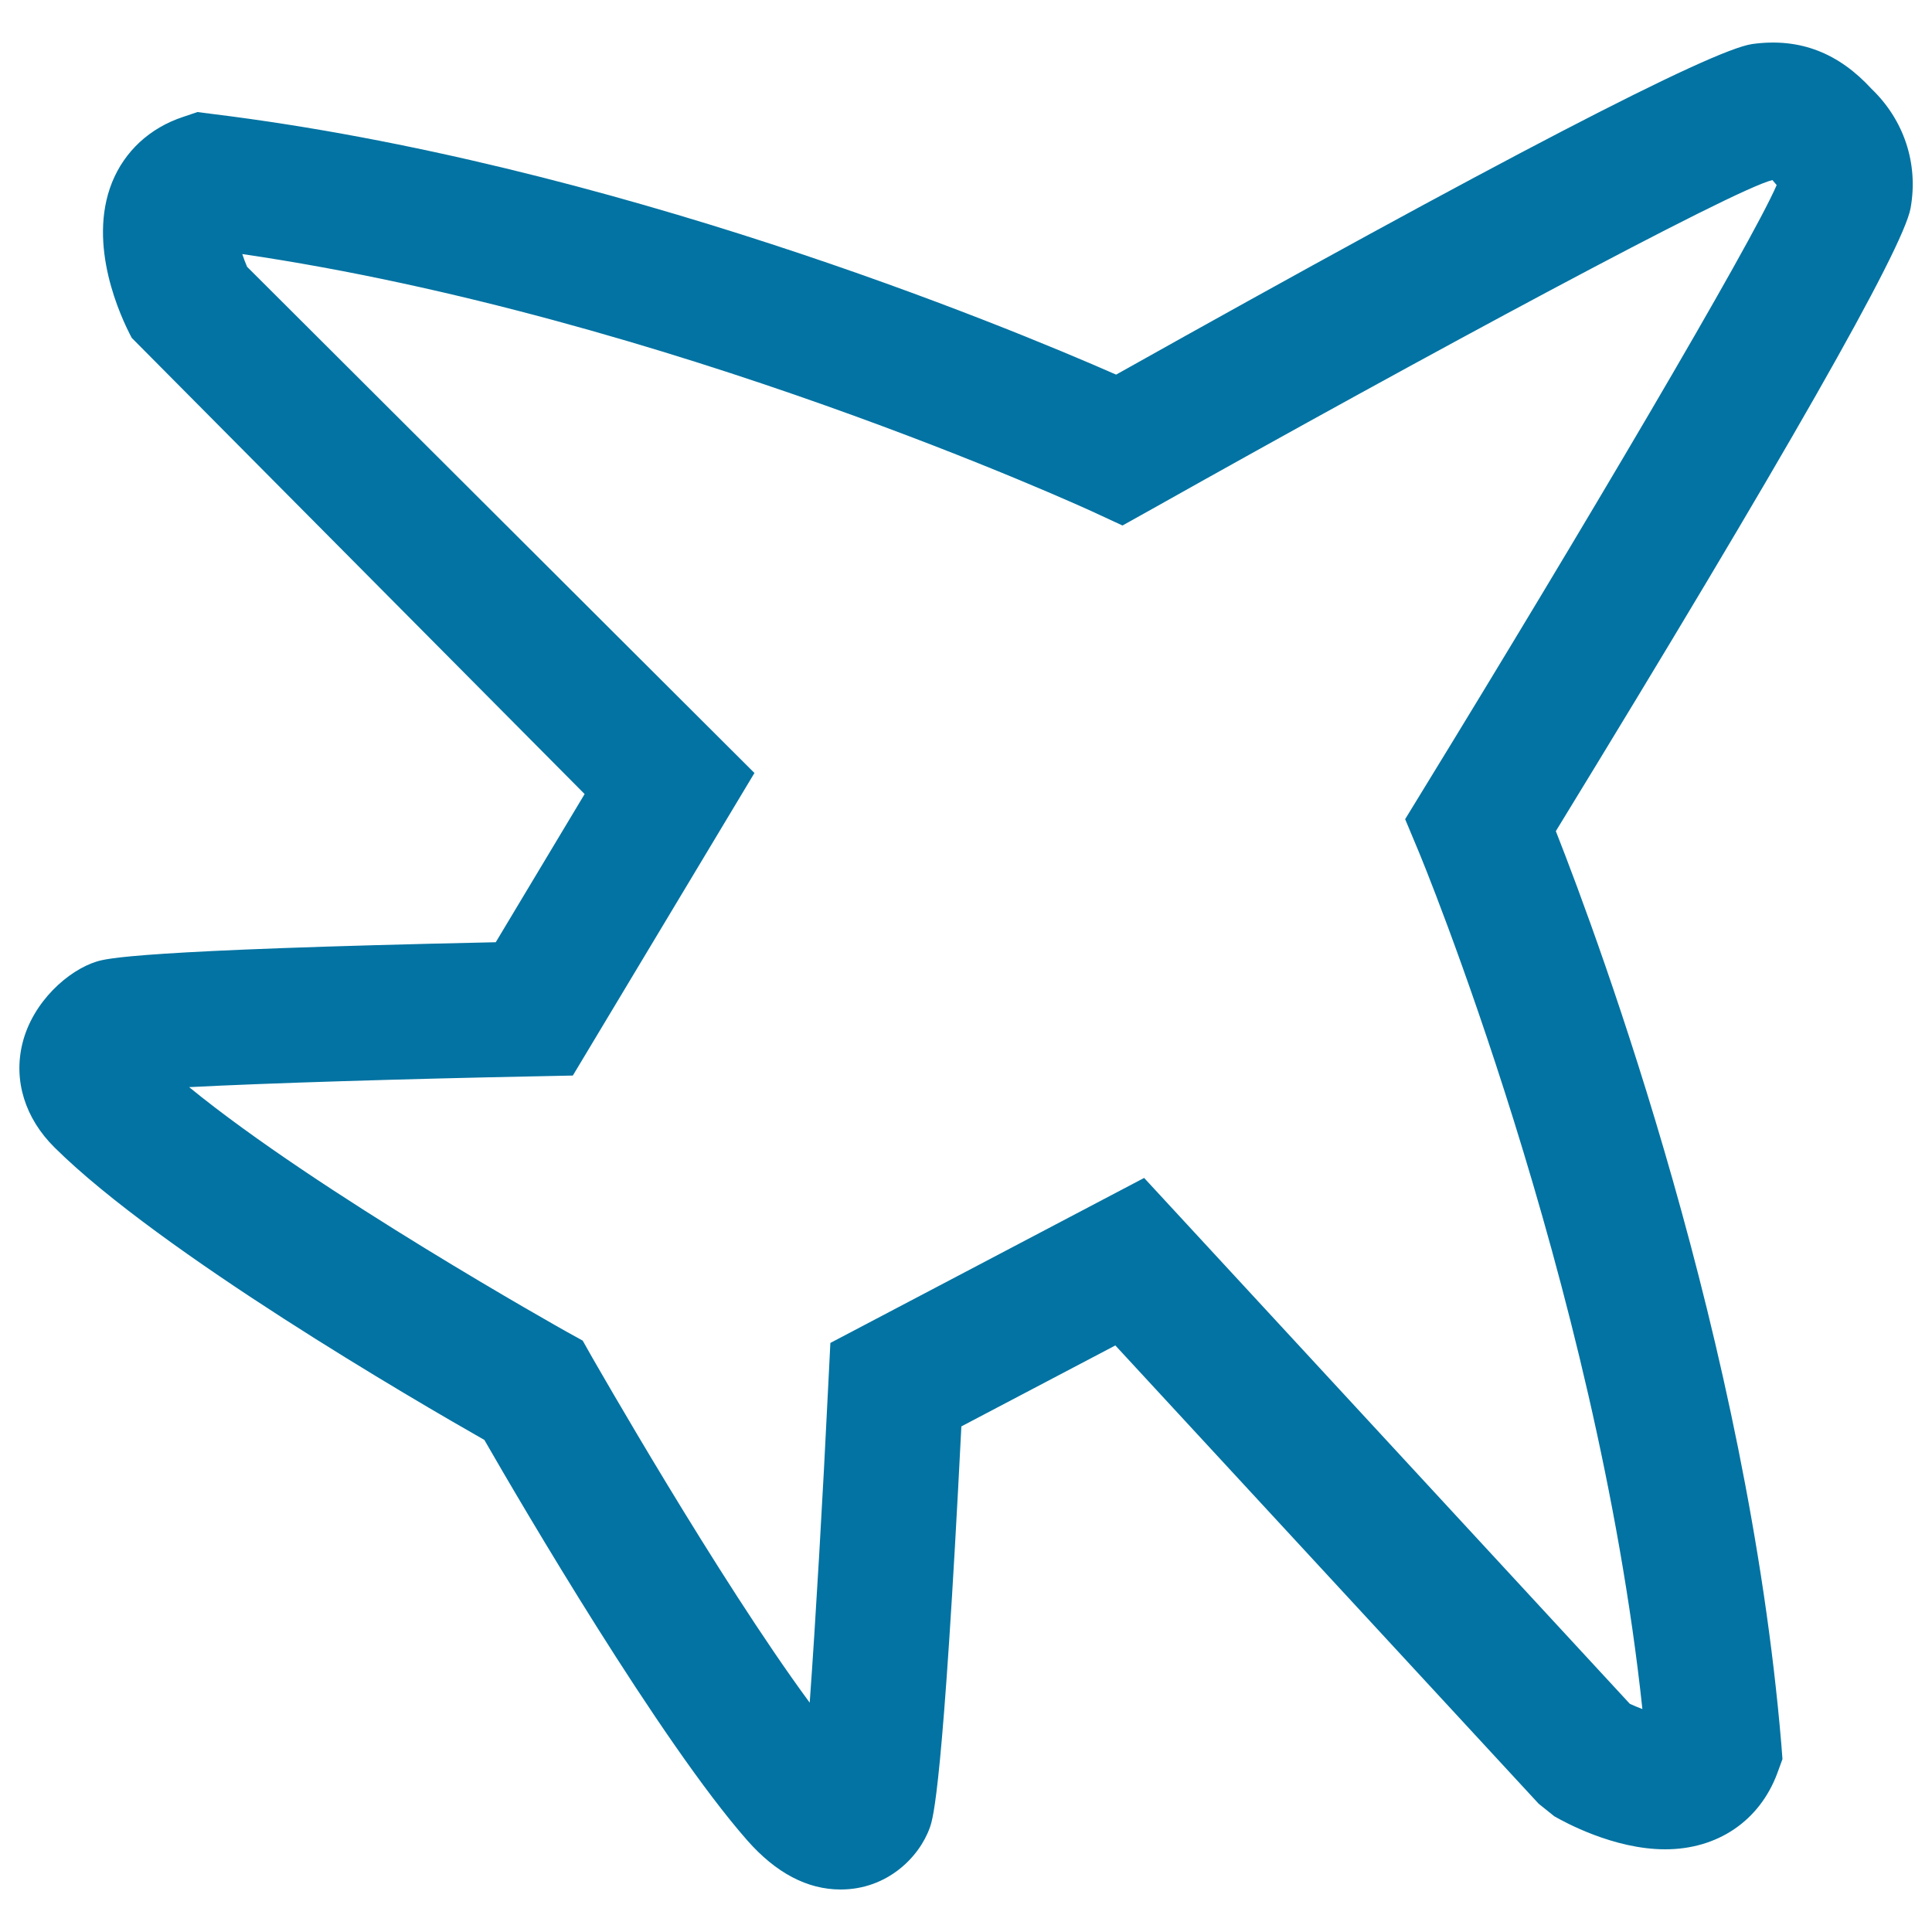 <svg xmlns="http://www.w3.org/2000/svg" viewBox="0 0 1000 1000" style="fill:#0273a2">
<title>Airplane Transport SVG icon</title>
<path d="M968.7,46c-16.7-18.2-36.7-26.7-61.8-23.2c-21.3,3.1-132.1,60.6-329.2,171.1C519.2,168.2,316.3,84.4,110,59l-7.8-1l-7.4,2.5c-17.3,5.7-30.3,17.8-36.8,33.9c-13,32.4,4.5,69.8,10.2,80.5L302.6,411l-46,76.7c-186.9,4-201.6,8.5-206.6,10c-14.6,4.5-33.1,20.8-38.4,42.4c-4.7,19.1,1.3,38.7,16.7,53.9c54.9,54.4,187.2,131.3,222.4,151.3c19.3,33.6,90.9,155.9,136.1,207.3c14.8,16.8,31,25.4,48.3,25.4c24,0,40.7-16.6,46.2-32.1c1.7-4.9,6.8-19.6,16.3-207.6l79.7-41.9l219.1,237.2l8.1,6.5c4.9,2.8,30.6,17.1,57.4,17.1c27.1,0,48.8-14.7,58-39.3l2.7-7.4l-0.6-7.8c-17.4-207.1-93.3-413-116.7-472.5c117.9-192.7,179.7-301.2,183.6-322.4C993.1,84.6,985.4,62,968.7,46z M736.6,408.8l-9.3,15.2l6.9,16.5c1,2.3,92.2,222.5,115.9,444.1c-2.2-0.8-4.5-1.8-6.5-2.7L592.2,609.7l-162.4,85.4l-1,19.9c-2.9,59.9-6.7,125-9.7,166.3c-47.6-64.6-111.9-177.6-112.7-178.9l-4.8-8.5l-8.5-4.7c-1.4-0.8-128.6-72-195.2-126.5c40.3-2.1,112.9-4.3,179.3-5.6l19.3-0.4l94-156.6l-262.6-262c-0.9-2.1-1.8-4.4-2.5-6.6c220.3,32.3,437.1,132,439.4,133L581,272l15.6-8.7C737.7,184,897.1,98.1,917.4,93.2l2.2,2.6C906.4,126.4,818.1,275.9,736.6,408.8z"/>
</svg>